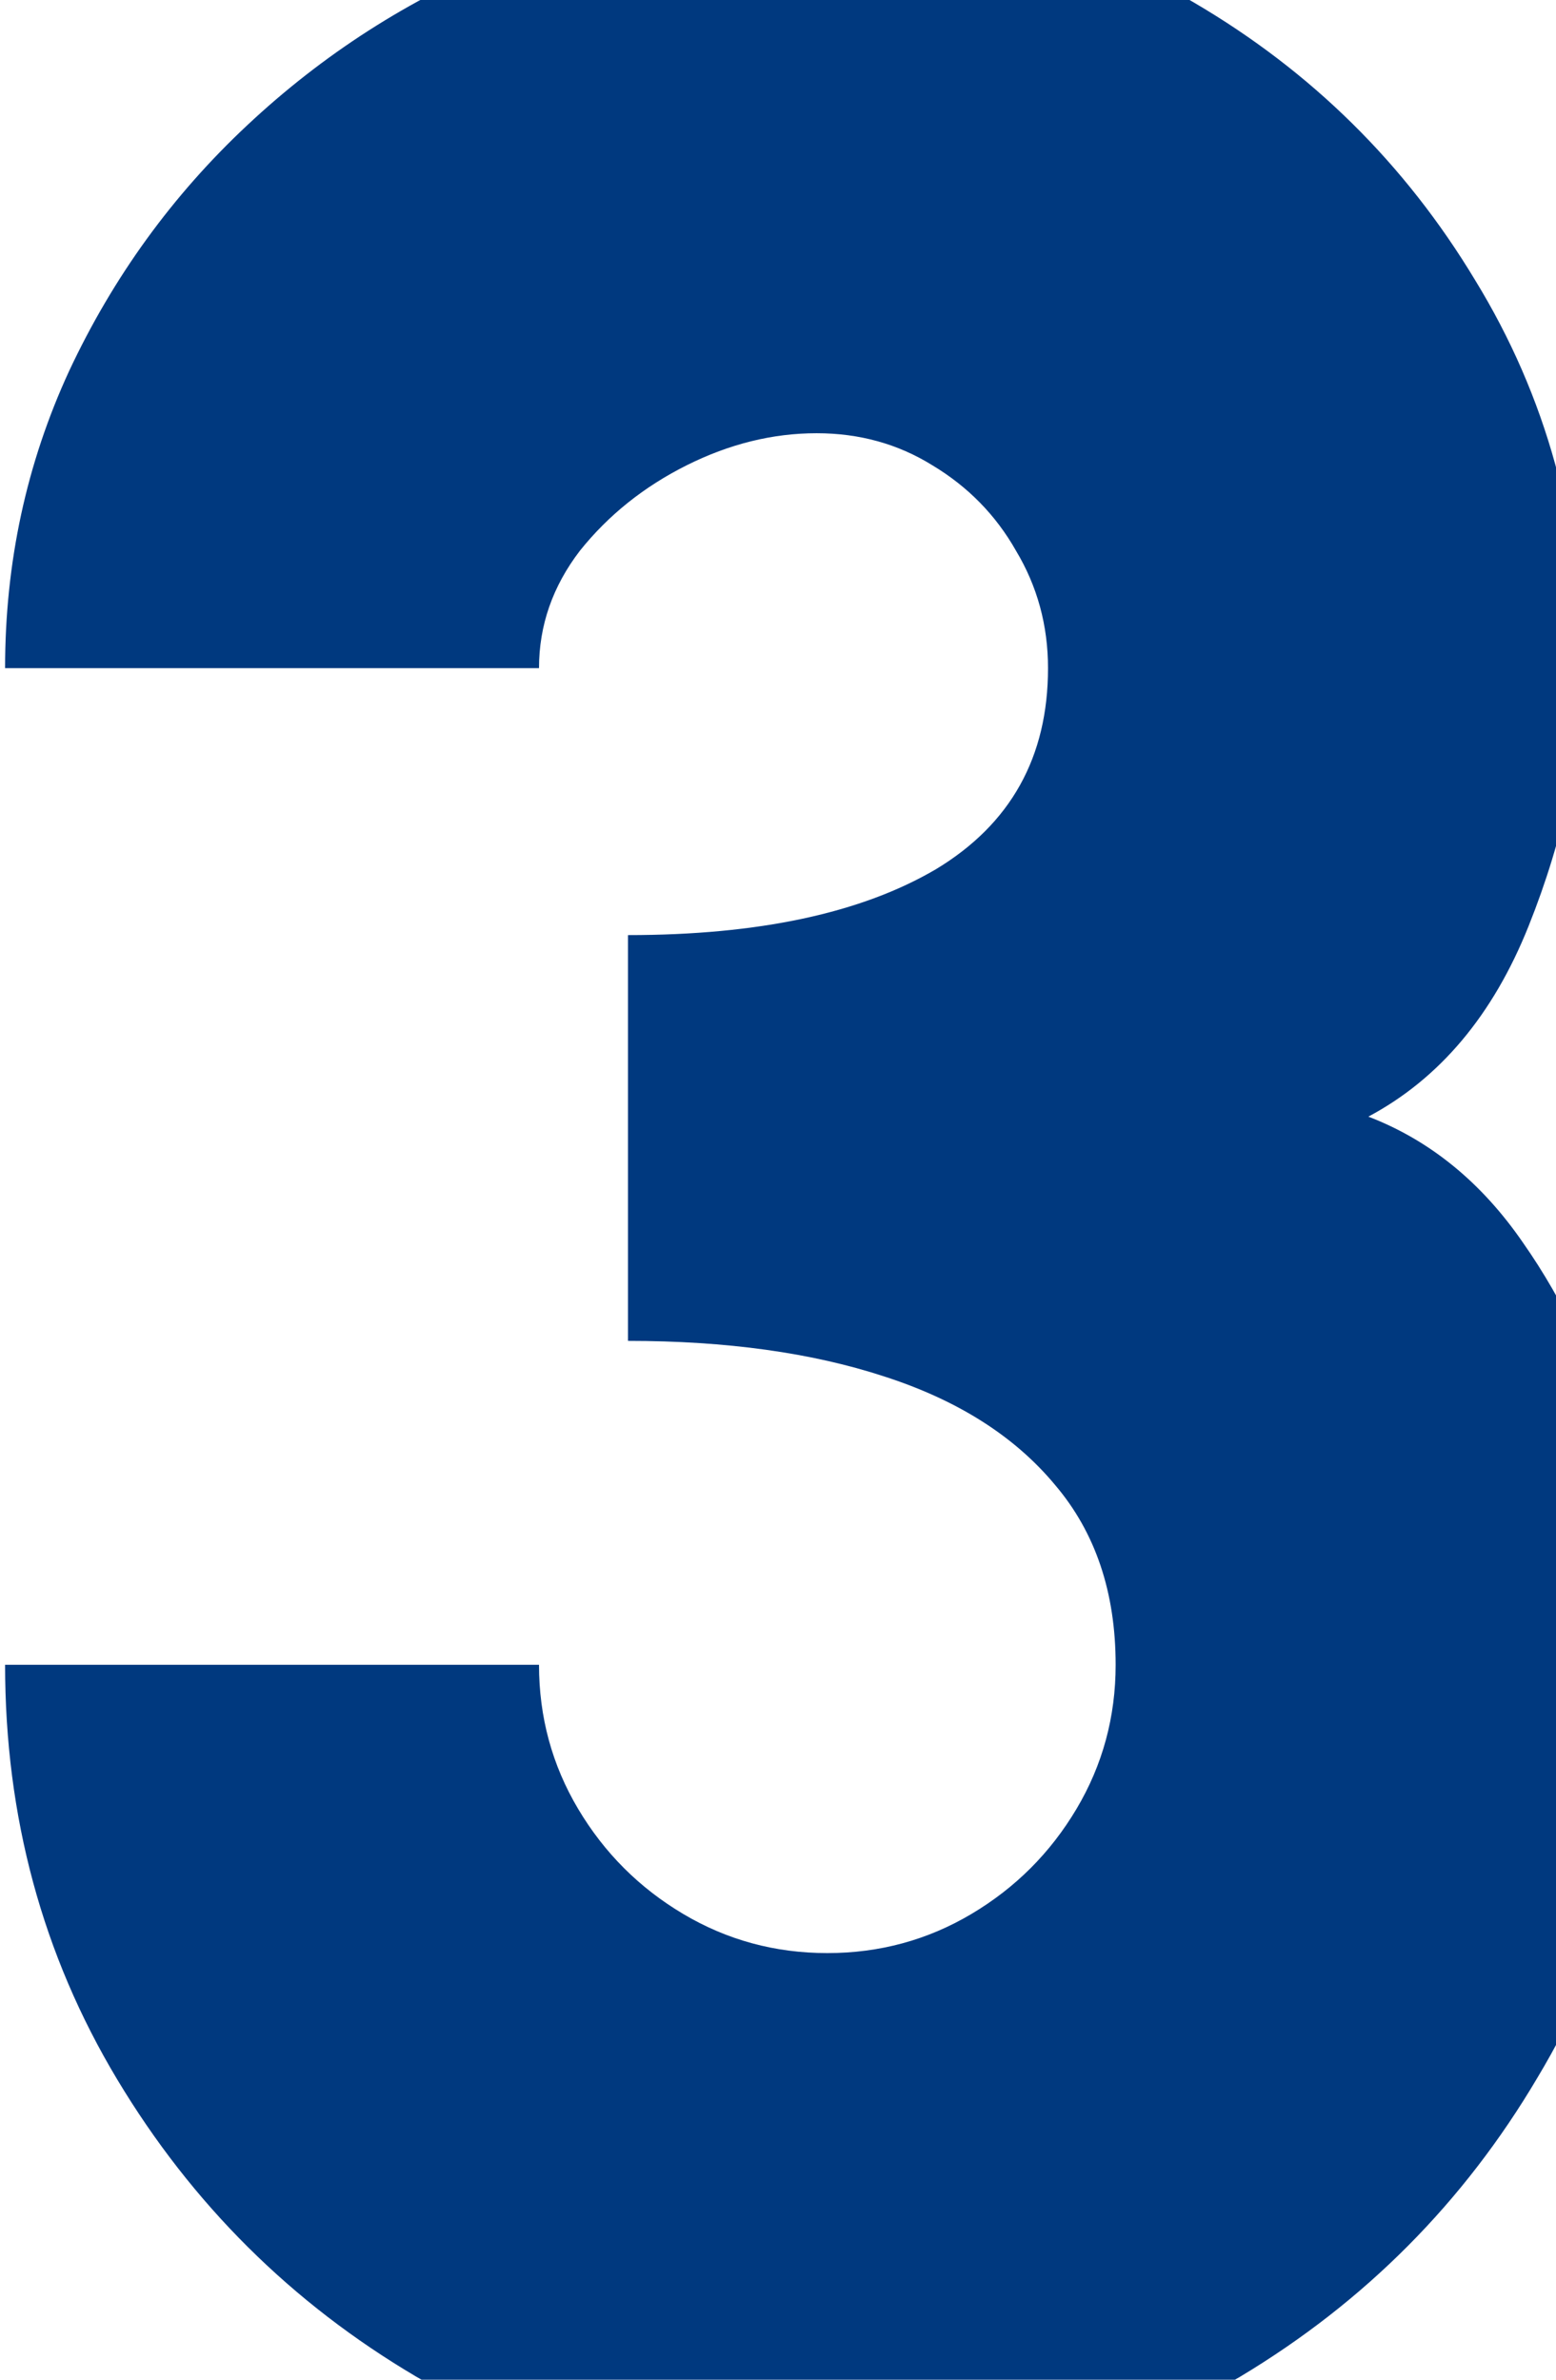 <svg width="153" height="234" viewBox="0 0 153 234" fill="none" xmlns="http://www.w3.org/2000/svg">
<path d="M81.35 244.55C66.65 244.55 53.175 240.933 40.925 233.7C28.675 226.467 18.875 216.725 11.525 204.475C4.175 192.225 0.5 178.633 0.5 163.7H53C53 168.833 54.283 173.558 56.85 177.875C59.417 182.192 62.858 185.633 67.175 188.2C71.492 190.767 76.217 192.05 81.35 192.05C86.483 192.05 91.208 190.767 95.525 188.2C99.842 185.633 103.283 182.192 105.85 177.875C108.417 173.558 109.7 168.833 109.7 163.7C109.7 156.583 107.717 150.692 103.75 146.025C99.783 141.242 94.183 137.683 86.95 135.35C79.833 133.017 71.433 131.85 61.75 131.85V91.95C74.583 91.95 84.675 89.792 92.025 85.475C99.375 81.042 103.05 74.45 103.05 65.7C103.05 61.5 102 57.65 99.9 54.15C97.917 50.65 95.175 47.85 91.675 45.75C88.292 43.65 84.5 42.6 80.3 42.6C75.983 42.6 71.725 43.65 67.525 45.75C63.325 47.85 59.825 50.65 57.025 54.15C54.342 57.65 53 61.5 53 65.7H0.5C0.5 55.317 2.6 45.575 6.8 36.475C11.117 27.258 16.95 19.208 24.3 12.325C31.767 5.325 40.225 -0.1 49.675 -3.95C59.242 -7.917 69.217 -9.9 79.6 -9.9C93.25 -9.9 105.85 -6.517 117.4 0.25C128.95 7.017 138.167 16.117 145.05 27.55C152.05 38.983 155.55 51.7 155.55 65.7C155.55 73.867 153.8 82.325 150.3 91.075C146.8 99.825 141.55 106.067 134.55 109.8C140.617 112.133 145.692 116.275 149.775 122.225C153.858 128.058 156.95 134.708 159.05 142.175C161.15 149.525 162.2 156.7 162.2 163.7C162.2 178.517 158.525 192.05 151.175 204.3C143.942 216.55 134.2 226.35 121.95 233.7C109.7 240.933 96.167 244.55 81.35 244.55Z" fill="#00397F"/>
</svg>
